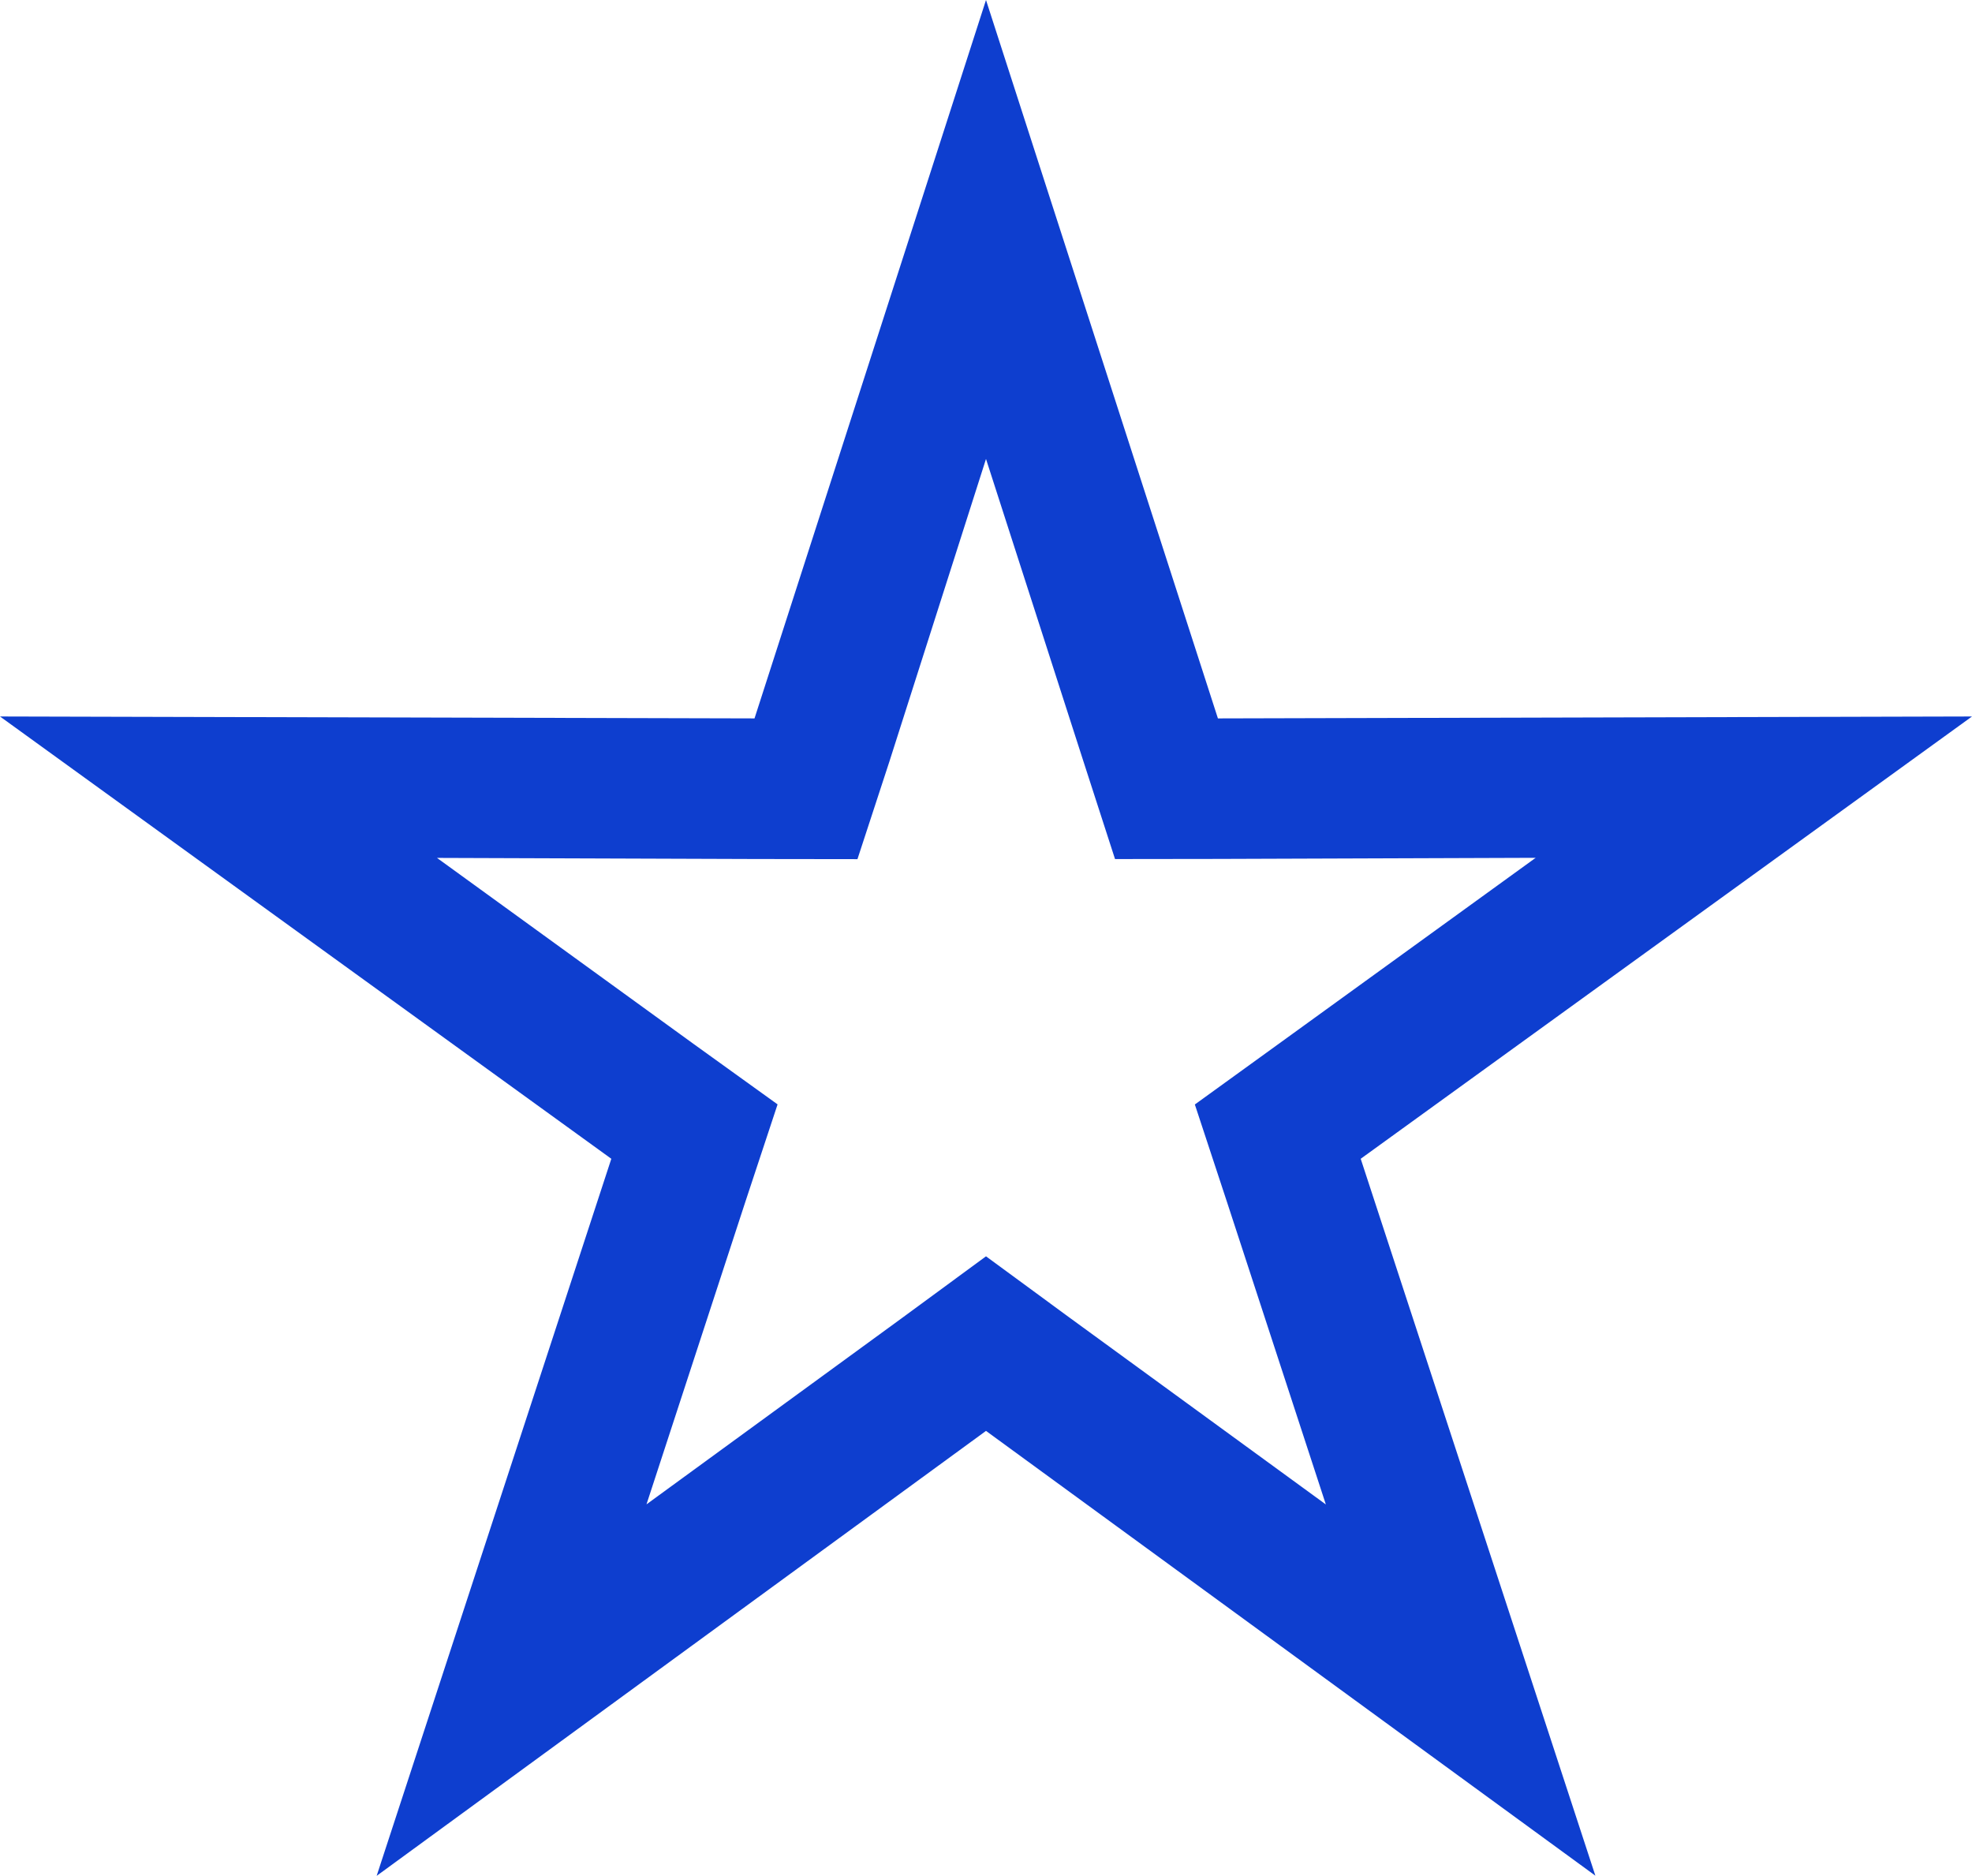 <?xml version="1.0" encoding="utf-8" standalone="no"?><!-- Generator: Adobe Illustrator 16.0.0, SVG Export Plug-In . SVG Version: 6.00 Build 0)  --><svg xmlns="http://www.w3.org/2000/svg" xmlns:xlink="http://www.w3.org/1999/xlink" enable-background="new 0 0 350 332.894" fill="#000000" height="332.894px" id="Layer_1" version="1.1" viewBox="0 0 350 332.894" width="350px" x="0px" xml:space="preserve" y="0px">
<g id="change1">
	<path d="M175,81.446l17.285,53.646l5.615,17.358l18.262-0.024l56.396-0.195l-45.703,33.081l-14.787,10.693   l5.713,17.334l17.538,53.646l-45.557-33.203L175,222.949l-14.726,10.815l-45.532,33.203l17.533-53.646l5.733-17.334l-14.86-10.693   L77.56,152.246l56.4,0.195l18.226,0.024l5.672-17.334L175,81.446 M175,0l-41.085,127.49L0,127.149l108.5,78.491L66.85,332.894   L175,253.931l108.154,78.931l-41.65-127.222L350,127.149l-133.838,0.342L175,0L175,0z" fill="#0e3ecf"/>
</g>
</svg>